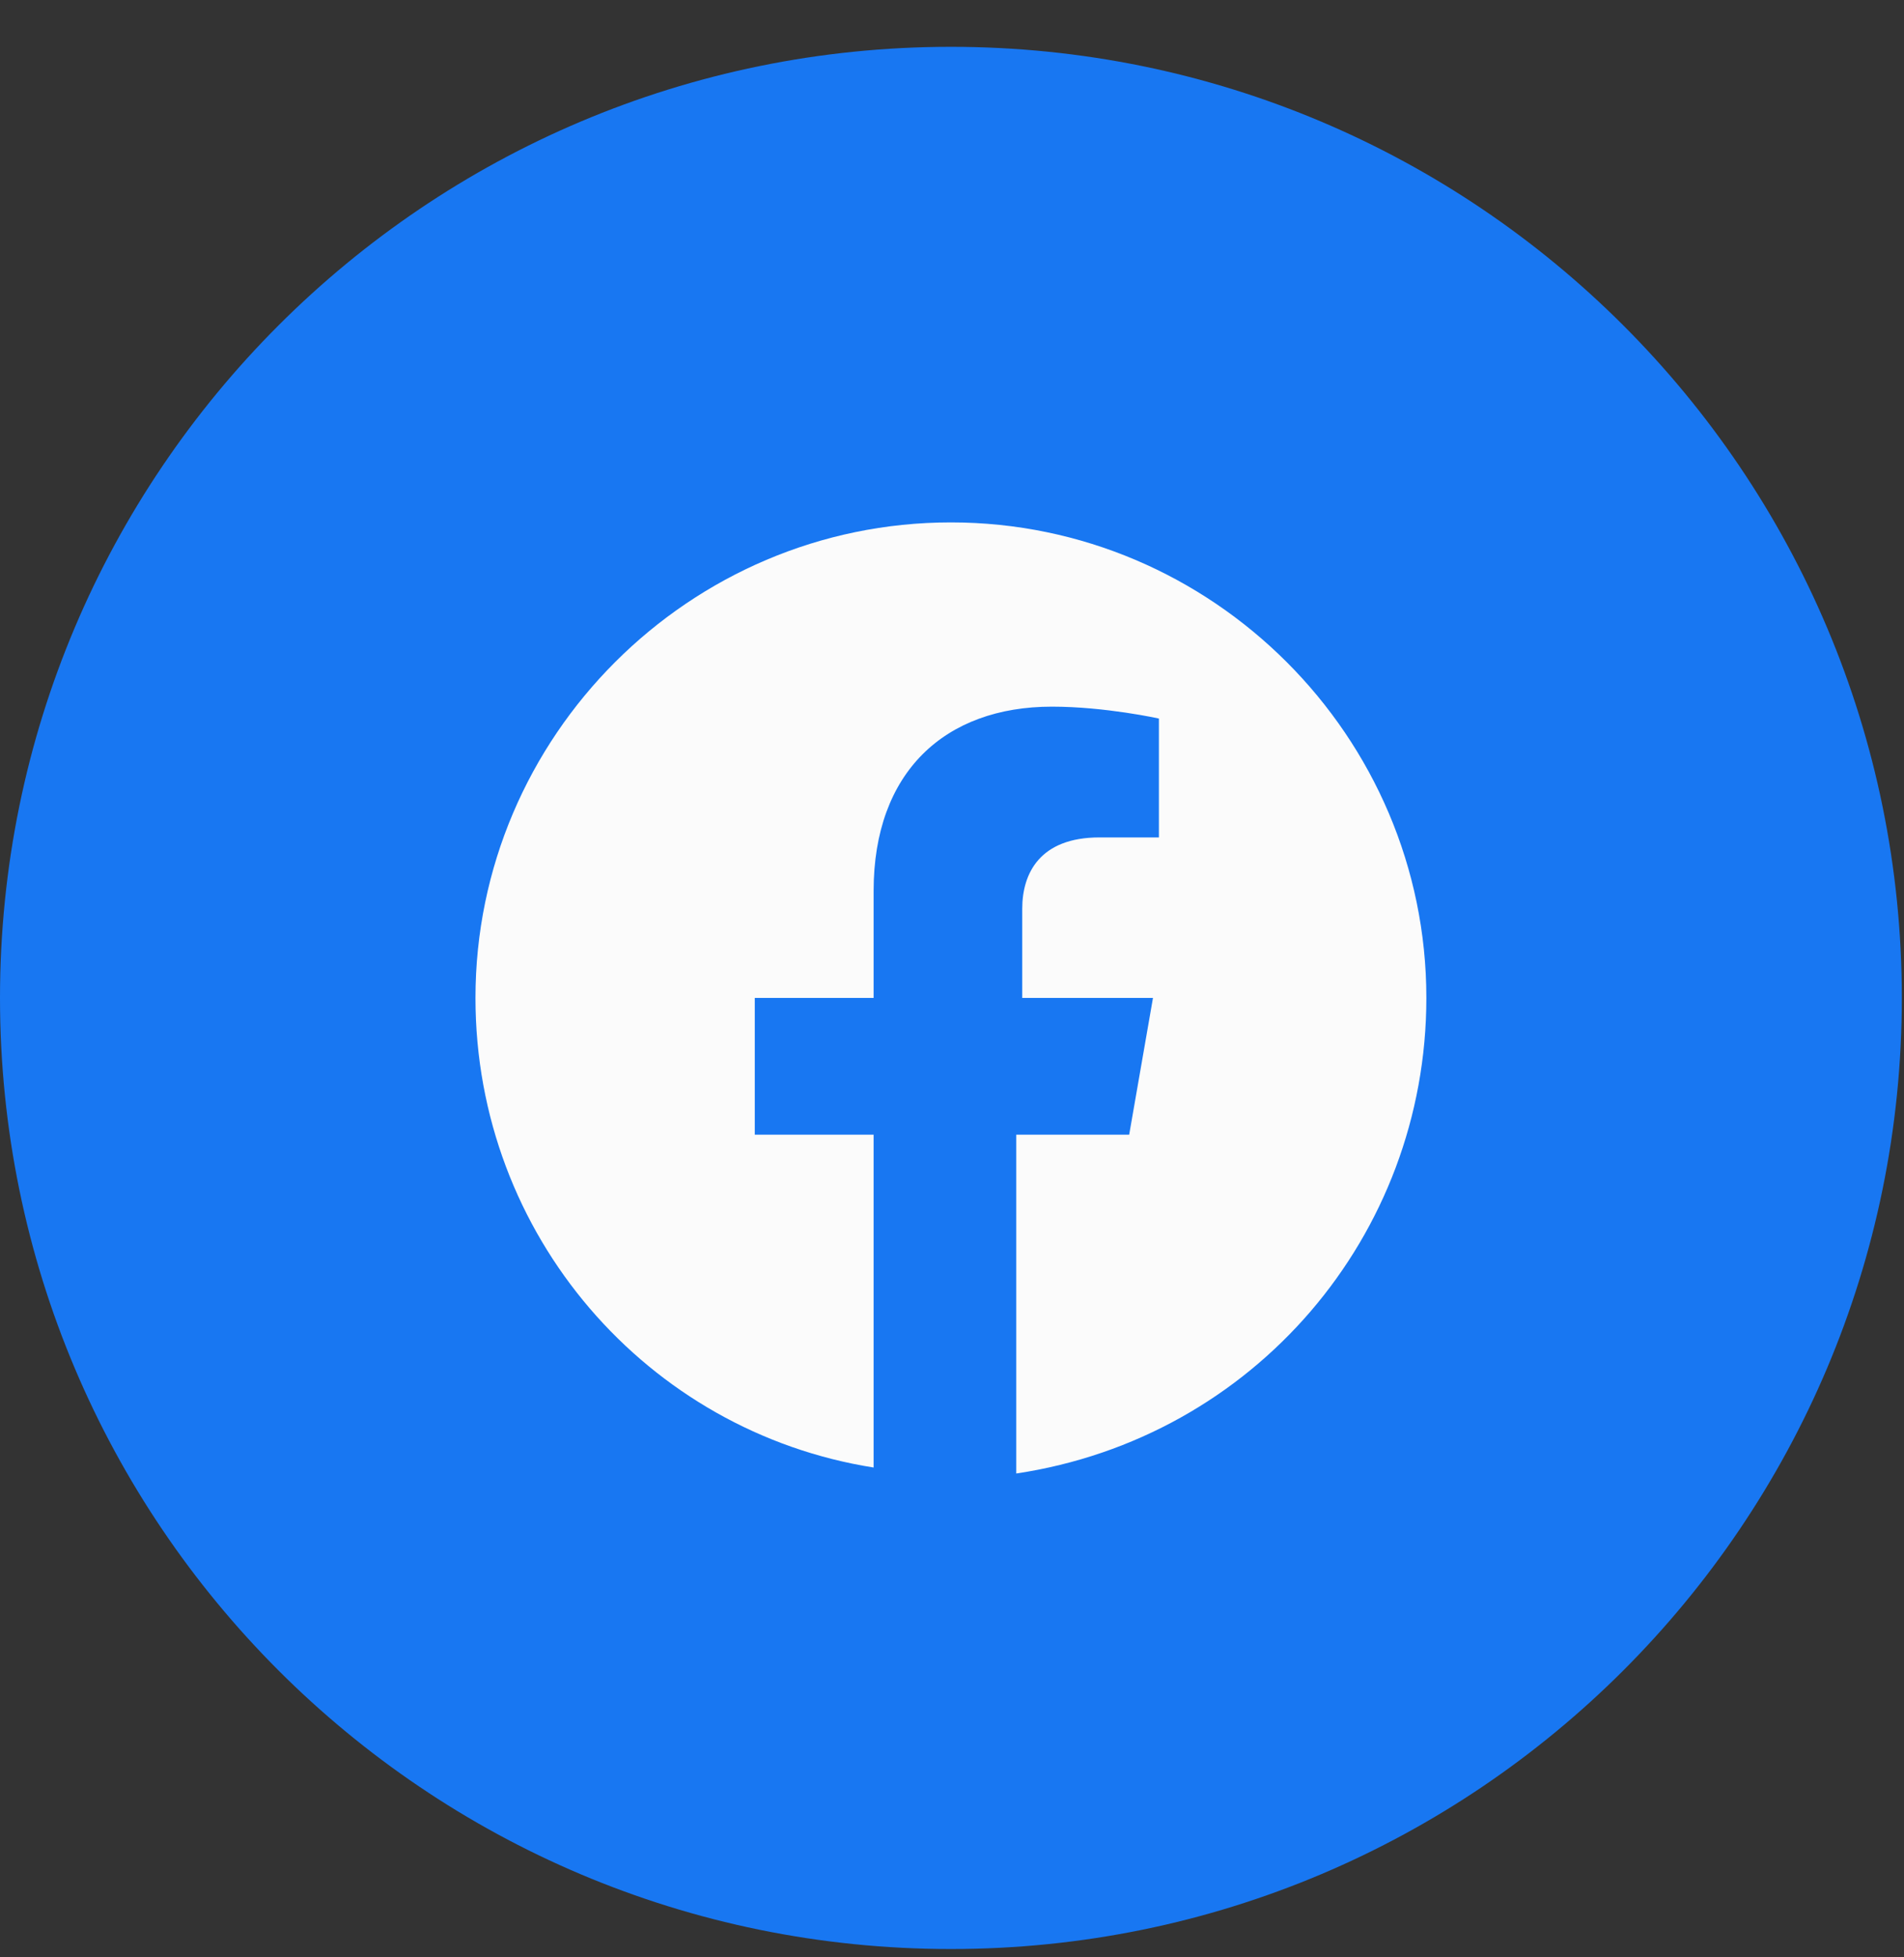 <svg width="36" height="37" viewBox="0 0 36 37" fill="none" xmlns="http://www.w3.org/2000/svg">
<rect x="0" y="0" width="36" height="37" fill="#333333" stroke="none"/>
<path d="M0 18.864C0 28.794 8.05 36.843 17.979 36.843C27.909 36.843 35.959 28.794 35.959 18.864C35.959 8.934 27.909 0.885 17.979 0.885C8.05 0.885 0 8.934 0 18.864Z" fill="#1877F2"/>
<path d="M26.969 18.864C26.969 13.92 22.924 9.875 17.979 9.875C13.035 9.875 8.99 13.92 8.99 18.864C8.99 23.359 12.248 27.067 16.518 27.741V21.449H14.271V18.864H16.518V16.841C16.518 14.594 17.867 13.358 19.89 13.358C20.901 13.358 21.912 13.583 21.912 13.583V15.83H20.788C19.665 15.83 19.328 16.504 19.328 17.179V18.864H21.8L21.35 21.449H19.215V27.854C23.71 27.18 26.969 23.359 26.969 18.864Z" fill="#FBFBFB"/>
</svg>
